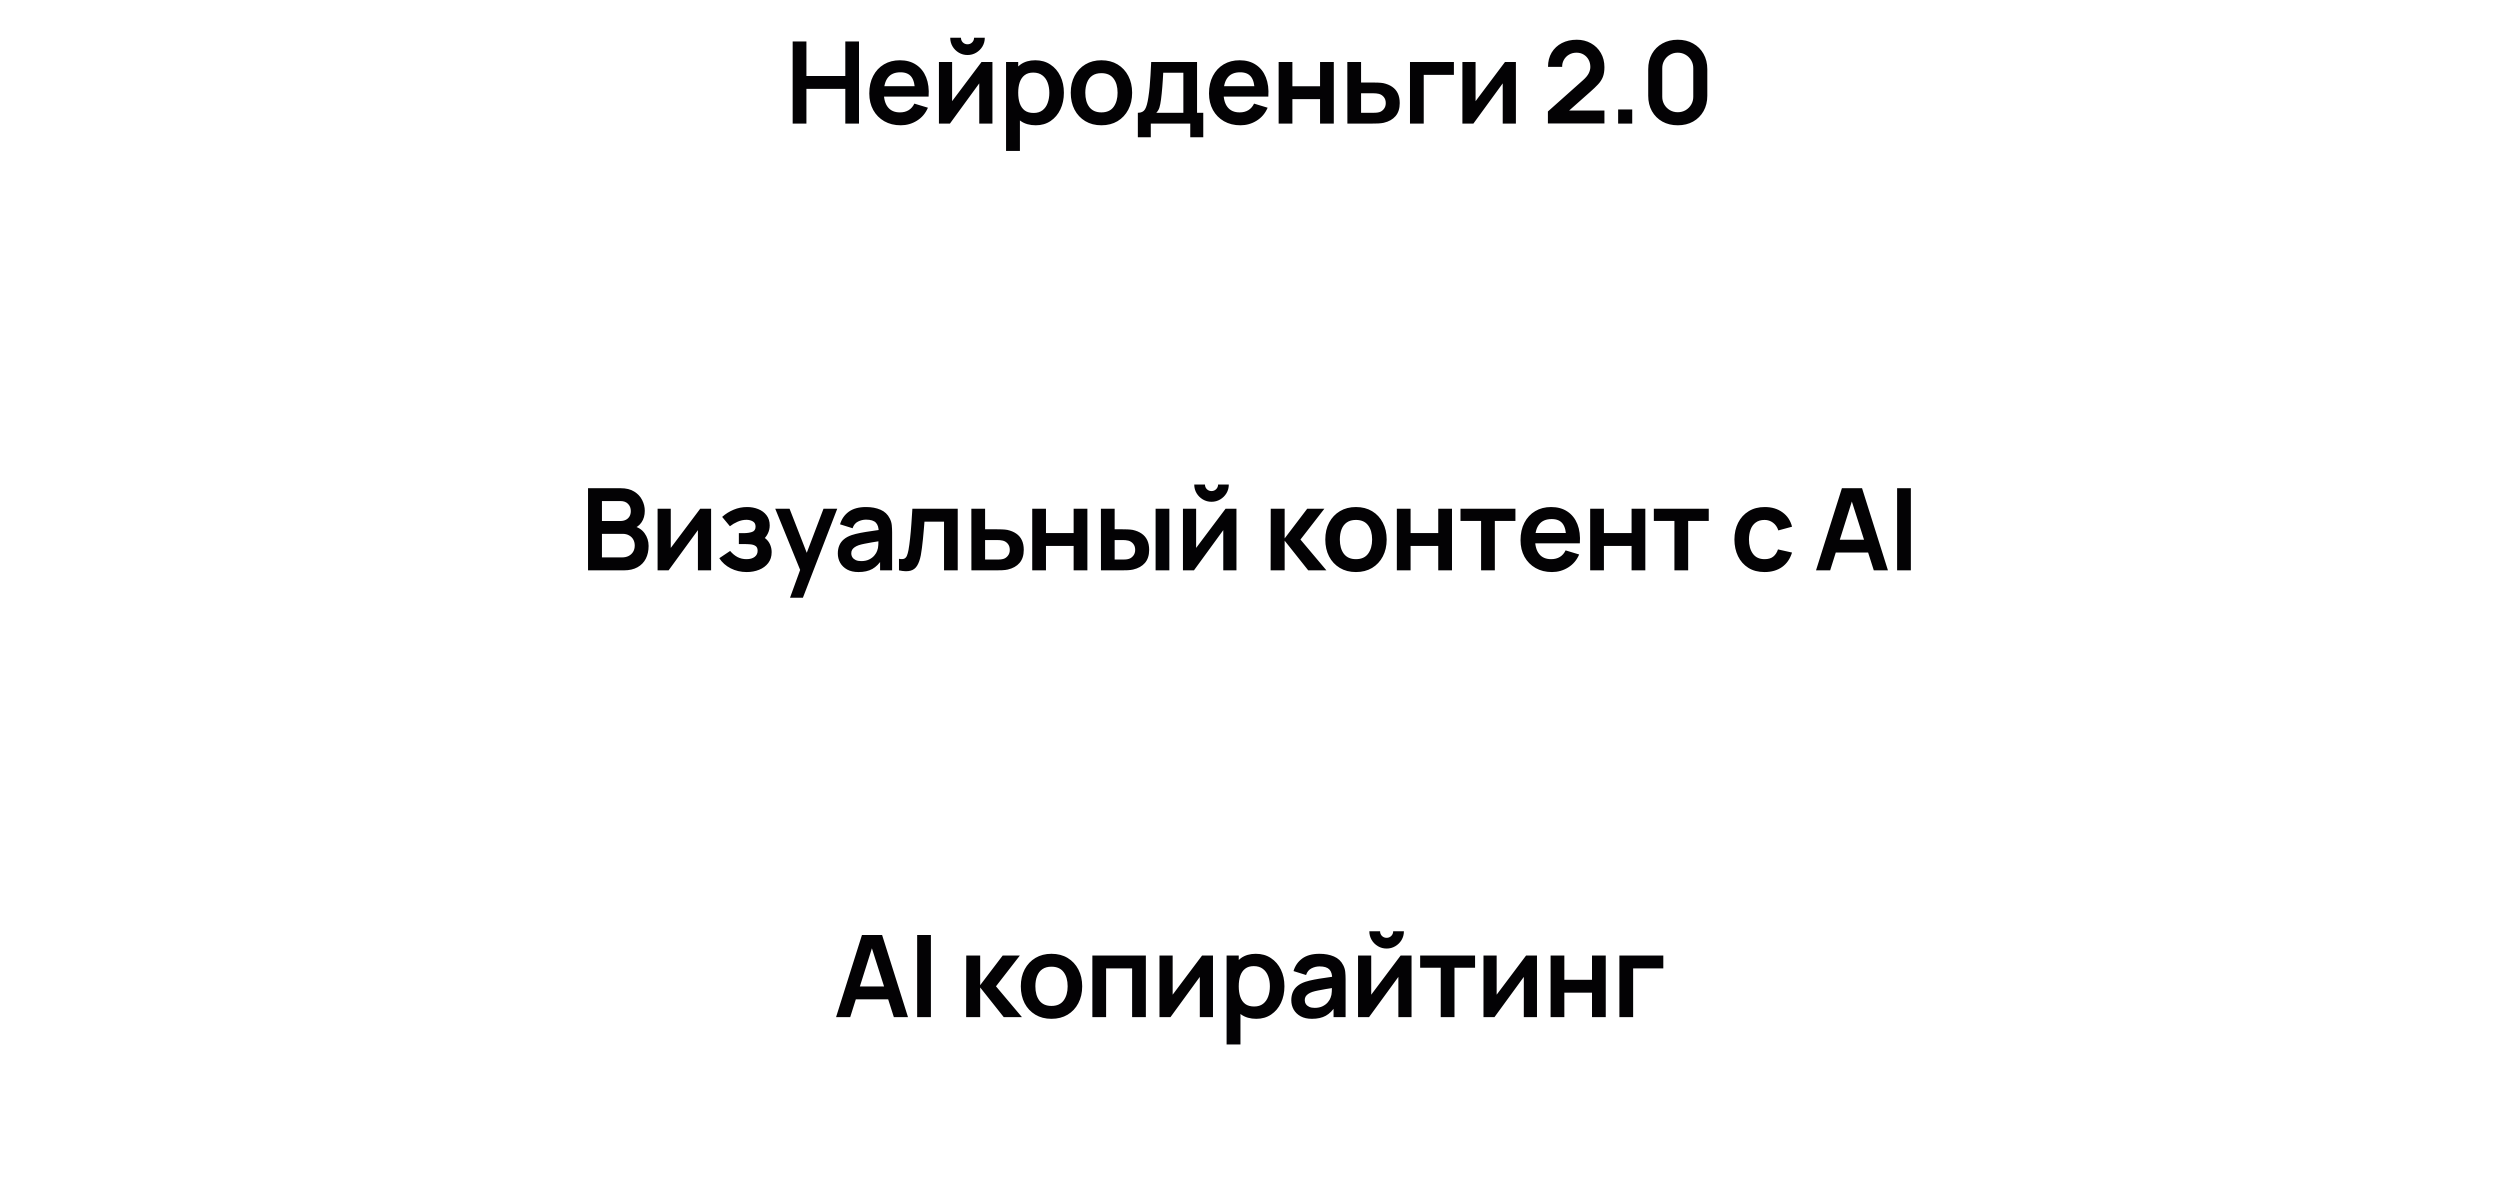 <?xml version="1.0" encoding="UTF-8"?> <svg xmlns="http://www.w3.org/2000/svg" width="526" height="252" viewBox="0 0 526 252" fill="none"><g filter="url(#filter0_diii_198_1315)"><rect width="526" height="64" rx="20" fill="white" shape-rendering="crispEdges"></rect><path d="M166.778 41V23.72H169.67V30.992H177.854V23.72H180.734V41H177.854V33.704H169.67V41H166.778ZM189.511 41.36C188.199 41.36 187.047 41.076 186.055 40.508C185.063 39.94 184.287 39.152 183.727 38.144C183.175 37.136 182.899 35.976 182.899 34.664C182.899 33.248 183.171 32.02 183.715 30.98C184.259 29.932 185.015 29.12 185.983 28.544C186.951 27.968 188.071 27.68 189.343 27.68C190.687 27.68 191.827 27.996 192.763 28.628C193.707 29.252 194.407 30.136 194.863 31.28C195.319 32.424 195.491 33.772 195.379 35.324H192.511V34.268C192.503 32.86 192.255 31.832 191.767 31.184C191.279 30.536 190.511 30.212 189.463 30.212C188.279 30.212 187.399 30.58 186.823 31.316C186.247 32.044 185.959 33.112 185.959 34.52C185.959 35.832 186.247 36.848 186.823 37.568C187.399 38.288 188.239 38.648 189.343 38.648C190.055 38.648 190.667 38.492 191.179 38.18C191.699 37.86 192.099 37.4 192.379 36.8L195.235 37.664C194.739 38.832 193.971 39.74 192.931 40.388C191.899 41.036 190.759 41.36 189.511 41.36ZM185.047 35.324V33.14H193.963V35.324H185.047ZM203.564 26.576C202.9 26.576 202.292 26.412 201.74 26.084C201.188 25.756 200.748 25.32 200.42 24.776C200.092 24.224 199.928 23.612 199.928 22.94H202.184C202.184 23.324 202.316 23.652 202.58 23.924C202.852 24.188 203.18 24.32 203.564 24.32C203.948 24.32 204.272 24.188 204.536 23.924C204.808 23.652 204.944 23.324 204.944 22.94H207.2C207.2 23.612 207.036 24.224 206.708 24.776C206.38 25.32 205.94 25.756 205.388 26.084C204.836 26.412 204.228 26.576 203.564 26.576ZM208.808 28.04V41H206.036V32.54L199.868 41H197.552V28.04H200.324V36.284L206.516 28.04H208.808ZM217.926 41.36C216.662 41.36 215.602 41.06 214.746 40.46C213.89 39.86 213.246 39.044 212.814 38.012C212.382 36.972 212.166 35.808 212.166 34.52C212.166 33.216 212.382 32.048 212.814 31.016C213.246 29.984 213.878 29.172 214.71 28.58C215.55 27.98 216.586 27.68 217.818 27.68C219.042 27.68 220.102 27.98 220.998 28.58C221.902 29.172 222.602 29.984 223.098 31.016C223.594 32.04 223.842 33.208 223.842 34.52C223.842 35.816 223.598 36.98 223.11 38.012C222.622 39.044 221.934 39.86 221.046 40.46C220.158 41.06 219.118 41.36 217.926 41.36ZM211.674 46.76V28.04H214.23V37.136H214.59V46.76H211.674ZM217.482 38.768C218.234 38.768 218.854 38.58 219.342 38.204C219.83 37.828 220.19 37.32 220.422 36.68C220.662 36.032 220.782 35.312 220.782 34.52C220.782 33.736 220.662 33.024 220.422 32.384C220.182 31.736 219.81 31.224 219.306 30.848C218.802 30.464 218.162 30.272 217.386 30.272C216.65 30.272 216.05 30.452 215.586 30.812C215.122 31.164 214.778 31.66 214.554 32.3C214.338 32.932 214.23 33.672 214.23 34.52C214.23 35.36 214.338 36.1 214.554 36.74C214.778 37.38 215.126 37.88 215.598 38.24C216.078 38.592 216.706 38.768 217.482 38.768ZM231.731 41.36C230.435 41.36 229.303 41.068 228.335 40.484C227.367 39.9 226.615 39.096 226.079 38.072C225.551 37.04 225.287 35.856 225.287 34.52C225.287 33.16 225.559 31.968 226.103 30.944C226.647 29.92 227.403 29.12 228.371 28.544C229.339 27.968 230.459 27.68 231.731 27.68C233.035 27.68 234.171 27.972 235.139 28.556C236.107 29.14 236.859 29.948 237.395 30.98C237.931 32.004 238.199 33.184 238.199 34.52C238.199 35.864 237.927 37.052 237.383 38.084C236.847 39.108 236.095 39.912 235.127 40.496C234.159 41.072 233.027 41.36 231.731 41.36ZM231.731 38.648C232.883 38.648 233.739 38.264 234.299 37.496C234.859 36.728 235.139 35.736 235.139 34.52C235.139 33.264 234.855 32.264 234.287 31.52C233.719 30.768 232.867 30.392 231.731 30.392C230.955 30.392 230.315 30.568 229.811 30.92C229.315 31.264 228.947 31.748 228.707 32.372C228.467 32.988 228.347 33.704 228.347 34.52C228.347 35.776 228.631 36.78 229.199 37.532C229.775 38.276 230.619 38.648 231.731 38.648ZM239.403 43.88V38.732C240.107 38.732 240.607 38.492 240.903 38.012C241.199 37.532 241.435 36.7 241.611 35.516C241.723 34.812 241.815 34.068 241.887 33.284C241.959 32.5 242.019 31.672 242.067 30.8C242.123 29.928 242.171 29.008 242.211 28.04H251.859V38.732H253.167V43.88H250.431V41H242.127V43.88H239.403ZM243.279 38.732H248.979V30.308H244.743C244.719 30.788 244.691 31.28 244.659 31.784C244.627 32.28 244.591 32.776 244.551 33.272C244.511 33.768 244.467 34.244 244.419 34.7C244.379 35.148 244.331 35.564 244.275 35.948C244.187 36.62 244.079 37.172 243.951 37.604C243.823 38.036 243.599 38.412 243.279 38.732ZM260.986 41.36C259.674 41.36 258.522 41.076 257.53 40.508C256.538 39.94 255.762 39.152 255.202 38.144C254.65 37.136 254.374 35.976 254.374 34.664C254.374 33.248 254.646 32.02 255.19 30.98C255.734 29.932 256.49 29.12 257.458 28.544C258.426 27.968 259.546 27.68 260.818 27.68C262.162 27.68 263.302 27.996 264.238 28.628C265.182 29.252 265.882 30.136 266.338 31.28C266.794 32.424 266.966 33.772 266.854 35.324H263.986V34.268C263.978 32.86 263.73 31.832 263.242 31.184C262.754 30.536 261.986 30.212 260.938 30.212C259.754 30.212 258.874 30.58 258.298 31.316C257.722 32.044 257.434 33.112 257.434 34.52C257.434 35.832 257.722 36.848 258.298 37.568C258.874 38.288 259.714 38.648 260.818 38.648C261.53 38.648 262.142 38.492 262.654 38.18C263.174 37.86 263.574 37.4 263.854 36.8L266.71 37.664C266.214 38.832 265.446 39.74 264.406 40.388C263.374 41.036 262.234 41.36 260.986 41.36ZM256.522 35.324V33.14H265.438V35.324H256.522ZM269.027 41V28.04H271.919V33.152H277.739V28.04H280.631V41H277.739V35.864H271.919V41H269.027ZM283.489 41L283.477 28.04H286.369V32.36H288.697C289.057 32.36 289.461 32.368 289.909 32.384C290.365 32.4 290.745 32.436 291.049 32.492C291.777 32.652 292.397 32.908 292.909 33.26C293.429 33.612 293.825 34.072 294.097 34.64C294.369 35.208 294.505 35.892 294.505 36.692C294.505 37.836 294.209 38.752 293.617 39.44C293.033 40.12 292.209 40.584 291.145 40.832C290.825 40.904 290.433 40.952 289.969 40.976C289.513 40.992 289.101 41 288.733 41H283.489ZM286.369 38.732H288.985C289.161 38.732 289.357 38.724 289.573 38.708C289.789 38.692 289.997 38.656 290.197 38.6C290.557 38.504 290.873 38.288 291.145 37.952C291.425 37.608 291.565 37.188 291.565 36.692C291.565 36.172 291.425 35.744 291.145 35.408C290.865 35.072 290.521 34.852 290.113 34.748C289.929 34.7 289.737 34.668 289.537 34.652C289.337 34.636 289.153 34.628 288.985 34.628H286.369V38.732ZM296.661 41V28.04H305.901V30.752H299.553V41H296.661ZM318.945 28.04V41H316.173V32.54L310.005 41H307.689V28.04H310.461V36.284L316.653 28.04H318.945ZM325.679 40.976V38.456L333.071 31.868C333.647 31.356 334.047 30.872 334.271 30.416C334.495 29.96 334.607 29.52 334.607 29.096C334.607 28.52 334.483 28.008 334.235 27.56C333.987 27.104 333.643 26.744 333.203 26.48C332.771 26.216 332.271 26.084 331.703 26.084C331.103 26.084 330.571 26.224 330.107 26.504C329.651 26.776 329.295 27.14 329.039 27.596C328.783 28.052 328.663 28.544 328.679 29.072H325.703C325.703 27.92 325.959 26.916 326.471 26.06C326.991 25.204 327.703 24.54 328.607 24.068C329.519 23.596 330.571 23.36 331.763 23.36C332.867 23.36 333.859 23.608 334.739 24.104C335.619 24.592 336.311 25.272 336.815 26.144C337.319 27.008 337.571 28.004 337.571 29.132C337.571 29.956 337.459 30.648 337.235 31.208C337.011 31.768 336.675 32.284 336.227 32.756C335.787 33.228 335.239 33.752 334.583 34.328L329.339 38.972L329.075 38.252H337.571V40.976H325.679ZM340.456 41V38.036H343.42V41H340.456ZM353.001 41.36C351.777 41.36 350.697 41.1 349.761 40.58C348.825 40.052 348.093 39.32 347.565 38.384C347.045 37.448 346.785 36.368 346.785 35.144V29.576C346.785 28.352 347.045 27.272 347.565 26.336C348.093 25.4 348.825 24.672 349.761 24.152C350.697 23.624 351.777 23.36 353.001 23.36C354.225 23.36 355.301 23.624 356.229 24.152C357.165 24.672 357.897 25.4 358.425 26.336C358.953 27.272 359.217 28.352 359.217 29.576V35.144C359.217 36.368 358.953 37.448 358.425 38.384C357.897 39.32 357.165 40.052 356.229 40.58C355.301 41.1 354.225 41.36 353.001 41.36ZM353.001 38.612C353.609 38.612 354.161 38.468 354.657 38.18C355.153 37.884 355.545 37.492 355.833 37.004C356.121 36.508 356.265 35.956 356.265 35.348V29.36C356.265 28.744 356.121 28.192 355.833 27.704C355.545 27.208 355.153 26.816 354.657 26.528C354.161 26.232 353.609 26.084 353.001 26.084C352.393 26.084 351.841 26.232 351.345 26.528C350.849 26.816 350.457 27.208 350.169 27.704C349.881 28.192 349.737 28.744 349.737 29.36V35.348C349.737 35.956 349.881 36.508 350.169 37.004C350.457 37.492 350.849 37.884 351.345 38.18C351.841 38.468 352.393 38.612 353.001 38.612Z" fill="#030204"></path></g><path d="M262.014 79.471H259.34V78.442H262.014V75.775H263.043V78.442H265.71V79.471H263.043V82.145H262.014V79.471Z" fill="white"></path><g filter="url(#filter1_diii_198_1315)"><rect y="94" width="526" height="64" rx="20" fill="white" shape-rendering="crispEdges"></rect><path d="M123.722 135V117.72H130.574C131.742 117.72 132.698 117.956 133.442 118.428C134.194 118.892 134.75 119.488 135.11 120.216C135.478 120.944 135.662 121.696 135.662 122.472C135.662 123.424 135.434 124.232 134.978 124.896C134.53 125.56 133.918 126.008 133.142 126.24V125.64C134.23 125.888 135.054 126.404 135.614 127.188C136.182 127.972 136.466 128.864 136.466 129.864C136.466 130.888 136.27 131.784 135.878 132.552C135.486 133.32 134.902 133.92 134.126 134.352C133.358 134.784 132.406 135 131.27 135H123.722ZM126.65 132.276H130.91C131.414 132.276 131.866 132.176 132.266 131.976C132.666 131.768 132.978 131.48 133.202 131.112C133.434 130.736 133.55 130.292 133.55 129.78C133.55 129.316 133.45 128.9 133.25 128.532C133.05 128.164 132.758 127.872 132.374 127.656C131.99 127.432 131.53 127.32 130.994 127.32H126.65V132.276ZM126.65 124.62H130.538C130.954 124.62 131.326 124.54 131.654 124.38C131.982 124.22 132.242 123.984 132.434 123.672C132.626 123.36 132.722 122.976 132.722 122.52C132.722 121.92 132.53 121.42 132.146 121.02C131.762 120.62 131.226 120.42 130.538 120.42H126.65V124.62ZM149.614 122.04V135H146.842V126.54L140.674 135H138.358V122.04H141.13V130.284L147.322 122.04H149.614ZM157.112 135.36C155.88 135.36 154.756 135.1 153.74 134.58C152.724 134.06 151.924 133.348 151.34 132.444L153.62 130.92C154.084 131.472 154.6 131.9 155.168 132.204C155.736 132.5 156.368 132.648 157.064 132.648C157.792 132.648 158.364 132.488 158.78 132.168C159.196 131.848 159.404 131.42 159.404 130.884C159.404 130.412 159.264 130.08 158.984 129.888C158.704 129.688 158.336 129.568 157.88 129.528C157.424 129.488 156.936 129.468 156.416 129.468H155.456V127.176H156.404C157.132 127.176 157.74 127.092 158.228 126.924C158.724 126.756 158.972 126.384 158.972 125.808C158.972 125.288 158.78 124.92 158.396 124.704C158.012 124.48 157.564 124.368 157.052 124.368C156.428 124.368 155.812 124.5 155.204 124.764C154.596 125.028 154.052 125.348 153.572 125.724L151.94 123.756C152.66 123.116 153.464 122.612 154.352 122.244C155.24 121.868 156.188 121.68 157.196 121.68C158.028 121.68 158.804 121.824 159.524 122.112C160.252 122.4 160.836 122.832 161.276 123.408C161.724 123.984 161.948 124.696 161.948 125.544C161.948 126.152 161.816 126.724 161.552 127.26C161.296 127.796 160.884 128.304 160.316 128.784L160.28 127.848C160.72 128.032 161.092 128.288 161.396 128.616C161.708 128.944 161.944 129.328 162.104 129.768C162.272 130.208 162.356 130.676 162.356 131.172C162.356 132.076 162.116 132.84 161.636 133.464C161.156 134.088 160.516 134.56 159.716 134.88C158.924 135.2 158.056 135.36 157.112 135.36ZM166.22 140.76L168.716 133.908L168.764 135.924L163.112 122.04H166.124L170.132 132.312H169.364L173.264 122.04H176.156L168.932 140.76H166.22ZM180.621 135.36C179.685 135.36 178.893 135.184 178.245 134.832C177.597 134.472 177.105 133.996 176.769 133.404C176.441 132.812 176.277 132.16 176.277 131.448C176.277 130.824 176.381 130.264 176.589 129.768C176.797 129.264 177.117 128.832 177.549 128.472C177.981 128.104 178.541 127.804 179.229 127.572C179.749 127.404 180.357 127.252 181.053 127.116C181.757 126.98 182.517 126.856 183.333 126.744C184.157 126.624 185.017 126.496 185.913 126.36L184.881 126.948C184.889 126.052 184.689 125.392 184.281 124.968C183.873 124.544 183.185 124.332 182.217 124.332C181.633 124.332 181.069 124.468 180.525 124.74C179.981 125.012 179.601 125.48 179.385 126.144L176.745 125.316C177.065 124.22 177.673 123.34 178.569 122.676C179.473 122.012 180.689 121.68 182.217 121.68C183.369 121.68 184.381 121.868 185.253 122.244C186.133 122.62 186.785 123.236 187.209 124.092C187.441 124.548 187.581 125.016 187.629 125.496C187.677 125.968 187.701 126.484 187.701 127.044V135H185.169V132.192L185.589 132.648C185.005 133.584 184.321 134.272 183.537 134.712C182.761 135.144 181.789 135.36 180.621 135.36ZM181.197 133.056C181.853 133.056 182.413 132.94 182.877 132.708C183.341 132.476 183.709 132.192 183.981 131.856C184.261 131.52 184.449 131.204 184.545 130.908C184.697 130.54 184.781 130.12 184.797 129.648C184.821 129.168 184.833 128.78 184.833 128.484L185.721 128.748C184.849 128.884 184.101 129.004 183.477 129.108C182.853 129.212 182.317 129.312 181.869 129.408C181.421 129.496 181.025 129.596 180.681 129.708C180.345 129.828 180.061 129.968 179.829 130.128C179.597 130.288 179.417 130.472 179.289 130.68C179.169 130.888 179.109 131.132 179.109 131.412C179.109 131.732 179.189 132.016 179.349 132.264C179.509 132.504 179.741 132.696 180.045 132.84C180.357 132.984 180.741 133.056 181.197 133.056ZM189.145 135V132.576C189.617 132.664 189.981 132.656 190.237 132.552C190.493 132.44 190.685 132.232 190.813 131.928C190.941 131.624 191.053 131.22 191.149 130.716C191.277 130.004 191.389 129.184 191.485 128.256C191.589 127.328 191.677 126.336 191.749 125.28C191.829 124.224 191.901 123.144 191.965 122.04H201.505V135H198.625V124.752H194.509C194.469 125.272 194.421 125.856 194.365 126.504C194.309 127.144 194.249 127.792 194.185 128.448C194.121 129.104 194.049 129.728 193.969 130.32C193.897 130.904 193.821 131.404 193.741 131.82C193.557 132.756 193.293 133.496 192.949 134.04C192.613 134.584 192.141 134.932 191.533 135.084C190.925 135.244 190.129 135.216 189.145 135ZM204.384 135L204.372 122.04H207.264V126.36H209.592C209.952 126.36 210.356 126.368 210.804 126.384C211.26 126.4 211.64 126.436 211.944 126.492C212.672 126.652 213.292 126.908 213.804 127.26C214.324 127.612 214.72 128.072 214.992 128.64C215.264 129.208 215.4 129.892 215.4 130.692C215.4 131.836 215.104 132.752 214.512 133.44C213.928 134.12 213.104 134.584 212.04 134.832C211.72 134.904 211.328 134.952 210.864 134.976C210.408 134.992 209.996 135 209.628 135H204.384ZM207.264 132.732H209.88C210.056 132.732 210.252 132.724 210.468 132.708C210.684 132.692 210.892 132.656 211.092 132.6C211.452 132.504 211.768 132.288 212.04 131.952C212.32 131.608 212.46 131.188 212.46 130.692C212.46 130.172 212.32 129.744 212.04 129.408C211.76 129.072 211.416 128.852 211.008 128.748C210.824 128.7 210.632 128.668 210.432 128.652C210.232 128.636 210.048 128.628 209.88 128.628H207.264V132.732ZM217.181 135V122.04H220.073V127.152H225.893V122.04H228.785V135H225.893V129.864H220.073V135H217.181ZM231.643 135L231.631 122.04H234.523V126.36H235.975C236.335 126.36 236.739 126.368 237.187 126.384C237.643 126.4 238.023 126.436 238.327 126.492C239.055 126.652 239.675 126.908 240.187 127.26C240.707 127.612 241.103 128.072 241.375 128.64C241.647 129.208 241.783 129.892 241.783 130.692C241.783 131.836 241.487 132.752 240.895 133.44C240.303 134.12 239.475 134.584 238.411 134.832C238.099 134.904 237.711 134.952 237.247 134.976C236.783 134.992 236.371 135 236.011 135H231.643ZM234.523 132.732H236.263C236.439 132.732 236.635 132.724 236.851 132.708C237.067 132.692 237.271 132.656 237.463 132.6C237.823 132.504 238.143 132.288 238.423 131.952C238.703 131.608 238.843 131.188 238.843 130.692C238.843 130.172 238.703 129.744 238.423 129.408C238.143 129.072 237.799 128.852 237.391 128.748C237.199 128.7 237.003 128.668 236.803 128.652C236.611 128.636 236.431 128.628 236.263 128.628H234.523V132.732ZM243.139 135V122.04H246.031V135H243.139ZM254.905 120.576C254.241 120.576 253.633 120.412 253.081 120.084C252.529 119.756 252.089 119.32 251.761 118.776C251.433 118.224 251.269 117.612 251.269 116.94H253.525C253.525 117.324 253.657 117.652 253.921 117.924C254.193 118.188 254.521 118.32 254.905 118.32C255.289 118.32 255.613 118.188 255.877 117.924C256.149 117.652 256.285 117.324 256.285 116.94H258.541C258.541 117.612 258.377 118.224 258.049 118.776C257.721 119.32 257.281 119.756 256.729 120.084C256.177 120.412 255.569 120.576 254.905 120.576ZM260.149 122.04V135H257.377V126.54L251.209 135H248.893V122.04H251.665V130.284L257.857 122.04H260.149ZM267.34 135L267.364 122.04H270.292V128.28L275.032 122.04H278.644L273.616 128.52L279.076 135H275.248L270.292 128.76V135H267.34ZM285.287 135.36C283.991 135.36 282.859 135.068 281.891 134.484C280.923 133.9 280.171 133.096 279.635 132.072C279.107 131.04 278.843 129.856 278.843 128.52C278.843 127.16 279.115 125.968 279.659 124.944C280.203 123.92 280.959 123.12 281.927 122.544C282.895 121.968 284.015 121.68 285.287 121.68C286.591 121.68 287.727 121.972 288.695 122.556C289.663 123.14 290.415 123.948 290.951 124.98C291.487 126.004 291.755 127.184 291.755 128.52C291.755 129.864 291.483 131.052 290.939 132.084C290.403 133.108 289.651 133.912 288.683 134.496C287.715 135.072 286.583 135.36 285.287 135.36ZM285.287 132.648C286.439 132.648 287.295 132.264 287.855 131.496C288.415 130.728 288.695 129.736 288.695 128.52C288.695 127.264 288.411 126.264 287.843 125.52C287.275 124.768 286.423 124.392 285.287 124.392C284.511 124.392 283.871 124.568 283.367 124.92C282.871 125.264 282.503 125.748 282.263 126.372C282.023 126.988 281.903 127.704 281.903 128.52C281.903 129.776 282.187 130.78 282.755 131.532C283.331 132.276 284.175 132.648 285.287 132.648ZM293.895 135V122.04H296.787V127.152H302.607V122.04H305.499V135H302.607V129.864H296.787V135H293.895ZM311.621 135V124.608H307.289V122.04H318.845V124.608H314.513V135H311.621ZM326.531 135.36C325.219 135.36 324.067 135.076 323.075 134.508C322.083 133.94 321.307 133.152 320.747 132.144C320.195 131.136 319.919 129.976 319.919 128.664C319.919 127.248 320.191 126.02 320.735 124.98C321.279 123.932 322.035 123.12 323.003 122.544C323.971 121.968 325.091 121.68 326.363 121.68C327.707 121.68 328.847 121.996 329.783 122.628C330.727 123.252 331.427 124.136 331.883 125.28C332.339 126.424 332.511 127.772 332.399 129.324H329.531V128.268C329.523 126.86 329.275 125.832 328.787 125.184C328.299 124.536 327.531 124.212 326.483 124.212C325.299 124.212 324.419 124.58 323.843 125.316C323.267 126.044 322.979 127.112 322.979 128.52C322.979 129.832 323.267 130.848 323.843 131.568C324.419 132.288 325.259 132.648 326.363 132.648C327.075 132.648 327.687 132.492 328.199 132.18C328.719 131.86 329.119 131.4 329.399 130.8L332.255 131.664C331.759 132.832 330.991 133.74 329.951 134.388C328.919 135.036 327.779 135.36 326.531 135.36ZM322.067 129.324V127.14H330.983V129.324H322.067ZM334.572 135V122.04H337.464V127.152H343.284V122.04H346.176V135H343.284V129.864H337.464V135H334.572ZM352.298 135V124.608H347.966V122.04H359.522V124.608H355.19V135H352.298ZM371.269 135.36C369.933 135.36 368.793 135.064 367.849 134.472C366.905 133.872 366.181 133.056 365.677 132.024C365.181 130.992 364.929 129.824 364.921 128.52C364.929 127.192 365.189 126.016 365.701 124.992C366.221 123.96 366.957 123.152 367.909 122.568C368.861 121.976 369.993 121.68 371.305 121.68C372.777 121.68 374.021 122.052 375.037 122.796C376.061 123.532 376.729 124.54 377.041 125.82L374.161 126.6C373.937 125.904 373.565 125.364 373.045 124.98C372.525 124.588 371.933 124.392 371.269 124.392C370.517 124.392 369.897 124.572 369.409 124.932C368.921 125.284 368.561 125.772 368.329 126.396C368.097 127.02 367.981 127.728 367.981 128.52C367.981 129.752 368.257 130.748 368.809 131.508C369.361 132.268 370.181 132.648 371.269 132.648C372.037 132.648 372.641 132.472 373.081 132.12C373.529 131.768 373.865 131.26 374.089 130.596L377.041 131.256C376.641 132.576 375.941 133.592 374.941 134.304C373.941 135.008 372.717 135.36 371.269 135.36ZM382.09 135L387.538 117.72H391.774L397.222 135H394.246L389.302 119.496H389.95L385.066 135H382.09ZM385.126 131.256V128.556H394.198V131.256H385.126ZM399.152 135V117.72H402.044V135H399.152Z" fill="#030204"></path></g><path d="M262.014 173.471H259.34V172.442H262.014V169.775H263.043V172.442H265.71V173.471H263.043V176.145H262.014V173.471Z" fill="white"></path><g filter="url(#filter2_diii_198_1315)"><rect y="188" width="526" height="64" rx="20" fill="white" shape-rendering="crispEdges"></rect><path d="M175.909 229L181.357 211.72H185.593L191.041 229H188.065L183.121 213.496H183.769L178.885 229H175.909ZM178.945 225.256V222.556H188.017V225.256H178.945ZM192.97 229V211.72H195.862V229H192.97ZM203.277 229L203.301 216.04H206.229V222.28L210.969 216.04H214.581L209.553 222.52L215.013 229H211.185L206.229 222.76V229H203.277ZM221.225 229.36C219.929 229.36 218.797 229.068 217.829 228.484C216.861 227.9 216.109 227.096 215.573 226.072C215.045 225.04 214.781 223.856 214.781 222.52C214.781 221.16 215.053 219.968 215.597 218.944C216.141 217.92 216.897 217.12 217.865 216.544C218.833 215.968 219.953 215.68 221.225 215.68C222.529 215.68 223.665 215.972 224.633 216.556C225.601 217.14 226.353 217.948 226.889 218.98C227.425 220.004 227.693 221.184 227.693 222.52C227.693 223.864 227.421 225.052 226.877 226.084C226.341 227.108 225.589 227.912 224.621 228.496C223.653 229.072 222.521 229.36 221.225 229.36ZM221.225 226.648C222.377 226.648 223.233 226.264 223.793 225.496C224.353 224.728 224.633 223.736 224.633 222.52C224.633 221.264 224.349 220.264 223.781 219.52C223.213 218.768 222.361 218.392 221.225 218.392C220.449 218.392 219.809 218.568 219.305 218.92C218.809 219.264 218.441 219.748 218.201 220.372C217.961 220.988 217.841 221.704 217.841 222.52C217.841 223.776 218.125 224.78 218.693 225.532C219.269 226.276 220.113 226.648 221.225 226.648ZM229.833 229V216.04H241.089V229H238.197V218.752H232.725V229H229.833ZM255.211 216.04V229H252.439V220.54L246.271 229H243.955V216.04H246.727V224.284L252.919 216.04H255.211ZM264.328 229.36C263.064 229.36 262.004 229.06 261.148 228.46C260.292 227.86 259.648 227.044 259.216 226.012C258.784 224.972 258.568 223.808 258.568 222.52C258.568 221.216 258.784 220.048 259.216 219.016C259.648 217.984 260.28 217.172 261.112 216.58C261.952 215.98 262.988 215.68 264.22 215.68C265.444 215.68 266.504 215.98 267.4 216.58C268.304 217.172 269.004 217.984 269.5 219.016C269.996 220.04 270.244 221.208 270.244 222.52C270.244 223.816 270 224.98 269.512 226.012C269.024 227.044 268.336 227.86 267.448 228.46C266.56 229.06 265.52 229.36 264.328 229.36ZM258.076 234.76V216.04H260.632V225.136H260.992V234.76H258.076ZM263.884 226.768C264.636 226.768 265.256 226.58 265.744 226.204C266.232 225.828 266.592 225.32 266.824 224.68C267.064 224.032 267.184 223.312 267.184 222.52C267.184 221.736 267.064 221.024 266.824 220.384C266.584 219.736 266.212 219.224 265.708 218.848C265.204 218.464 264.564 218.272 263.788 218.272C263.052 218.272 262.452 218.452 261.988 218.812C261.524 219.164 261.18 219.66 260.956 220.3C260.74 220.932 260.632 221.672 260.632 222.52C260.632 223.36 260.74 224.1 260.956 224.74C261.18 225.38 261.528 225.88 262 226.24C262.48 226.592 263.108 226.768 263.884 226.768ZM276.033 229.36C275.097 229.36 274.305 229.184 273.657 228.832C273.009 228.472 272.517 227.996 272.181 227.404C271.853 226.812 271.689 226.16 271.689 225.448C271.689 224.824 271.793 224.264 272.001 223.768C272.209 223.264 272.529 222.832 272.961 222.472C273.393 222.104 273.953 221.804 274.641 221.572C275.161 221.404 275.769 221.252 276.465 221.116C277.169 220.98 277.929 220.856 278.745 220.744C279.569 220.624 280.429 220.496 281.325 220.36L280.293 220.948C280.301 220.052 280.101 219.392 279.693 218.968C279.285 218.544 278.597 218.332 277.629 218.332C277.045 218.332 276.481 218.468 275.937 218.74C275.393 219.012 275.013 219.48 274.797 220.144L272.157 219.316C272.477 218.22 273.085 217.34 273.981 216.676C274.885 216.012 276.101 215.68 277.629 215.68C278.781 215.68 279.793 215.868 280.665 216.244C281.545 216.62 282.197 217.236 282.621 218.092C282.853 218.548 282.993 219.016 283.041 219.496C283.089 219.968 283.113 220.484 283.113 221.044V229H280.581V226.192L281.001 226.648C280.417 227.584 279.733 228.272 278.949 228.712C278.173 229.144 277.201 229.36 276.033 229.36ZM276.609 227.056C277.265 227.056 277.825 226.94 278.289 226.708C278.753 226.476 279.121 226.192 279.393 225.856C279.673 225.52 279.861 225.204 279.957 224.908C280.109 224.54 280.193 224.12 280.209 223.648C280.233 223.168 280.245 222.78 280.245 222.484L281.133 222.748C280.261 222.884 279.513 223.004 278.889 223.108C278.265 223.212 277.729 223.312 277.281 223.408C276.833 223.496 276.437 223.596 276.093 223.708C275.757 223.828 275.473 223.968 275.241 224.128C275.009 224.288 274.829 224.472 274.701 224.68C274.581 224.888 274.521 225.132 274.521 225.412C274.521 225.732 274.601 226.016 274.761 226.264C274.921 226.504 275.153 226.696 275.457 226.84C275.769 226.984 276.153 227.056 276.609 227.056ZM291.745 214.576C291.081 214.576 290.473 214.412 289.921 214.084C289.369 213.756 288.929 213.32 288.601 212.776C288.273 212.224 288.109 211.612 288.109 210.94H290.365C290.365 211.324 290.497 211.652 290.761 211.924C291.033 212.188 291.361 212.32 291.745 212.32C292.129 212.32 292.453 212.188 292.717 211.924C292.989 211.652 293.125 211.324 293.125 210.94H295.381C295.381 211.612 295.217 212.224 294.889 212.776C294.561 213.32 294.121 213.756 293.569 214.084C293.017 214.412 292.409 214.576 291.745 214.576ZM296.989 216.04V229H294.217V220.54L288.049 229H285.733V216.04H288.505V224.284L294.697 216.04H296.989ZM303.131 229V218.608H298.799V216.04H310.355V218.608H306.023V229H303.131ZM323.381 216.04V229H320.609V220.54L314.441 229H312.125V216.04H314.897V224.284L321.089 216.04H323.381ZM326.246 229V216.04H329.138V221.152H334.958V216.04H337.85V229H334.958V223.864H329.138V229H326.246ZM340.72 229V216.04H349.96V218.752H343.612V229H340.72Z" fill="#030204"></path></g><defs><filter id="filter0_diii_198_1315" x="0" y="-13" width="526" height="78" filterUnits="userSpaceOnUse" color-interpolation-filters="sRGB"><feFlood flood-opacity="0" result="BackgroundImageFix"></feFlood><feColorMatrix in="SourceAlpha" type="matrix" values="0 0 0 0 0 0 0 0 0 0 0 0 0 0 0 0 0 0 127 0" result="hardAlpha"></feColorMatrix><feMorphology radius="110" operator="erode" in="SourceAlpha" result="effect1_dropShadow_198_1315"></feMorphology><feOffset dy="2"></feOffset><feGaussianBlur stdDeviation="16"></feGaussianBlur><feComposite in2="hardAlpha" operator="out"></feComposite><feColorMatrix type="matrix" values="0 0 0 0 1 0 0 0 0 0.647 0 0 0 0 0.294 0 0 0 0.7 0"></feColorMatrix><feBlend mode="normal" in2="BackgroundImageFix" result="effect1_dropShadow_198_1315"></feBlend><feBlend mode="normal" in="SourceGraphic" in2="effect1_dropShadow_198_1315" result="shape"></feBlend><feColorMatrix in="SourceAlpha" type="matrix" values="0 0 0 0 0 0 0 0 0 0 0 0 0 0 0 0 0 0 127 0" result="hardAlpha"></feColorMatrix><feOffset dy="-13"></feOffset><feGaussianBlur stdDeviation="18.5"></feGaussianBlur><feComposite in2="hardAlpha" operator="arithmetic" k2="-1" k3="1"></feComposite><feColorMatrix type="matrix" values="0 0 0 0 1 0 0 0 0 0.647 0 0 0 0 0.294 0 0 0 0.9 0"></feColorMatrix><feBlend mode="normal" in2="shape" result="effect2_innerShadow_198_1315"></feBlend><feColorMatrix in="SourceAlpha" type="matrix" values="0 0 0 0 0 0 0 0 0 0 0 0 0 0 0 0 0 0 127 0" result="hardAlpha"></feColorMatrix><feOffset dy="-5"></feOffset><feGaussianBlur stdDeviation="4.5"></feGaussianBlur><feComposite in2="hardAlpha" operator="arithmetic" k2="-1" k3="1"></feComposite><feColorMatrix type="matrix" values="0 0 0 0 1 0 0 0 0 1 0 0 0 0 1 0 0 0 0.5 0"></feColorMatrix><feBlend mode="normal" in2="effect2_innerShadow_198_1315" result="effect3_innerShadow_198_1315"></feBlend><feColorMatrix in="SourceAlpha" type="matrix" values="0 0 0 0 0 0 0 0 0 0 0 0 0 0 0 0 0 0 127 0" result="hardAlpha"></feColorMatrix><feOffset dy="1"></feOffset><feGaussianBlur stdDeviation="8.5"></feGaussianBlur><feComposite in2="hardAlpha" operator="arithmetic" k2="-1" k3="1"></feComposite><feColorMatrix type="matrix" values="0 0 0 0 1 0 0 0 0 0.648 0 0 0 0 0.295 0 0 0 1 0"></feColorMatrix><feBlend mode="normal" in2="effect3_innerShadow_198_1315" result="effect4_innerShadow_198_1315"></feBlend></filter><filter id="filter1_diii_198_1315" x="0" y="81" width="526" height="78" filterUnits="userSpaceOnUse" color-interpolation-filters="sRGB"><feFlood flood-opacity="0" result="BackgroundImageFix"></feFlood><feColorMatrix in="SourceAlpha" type="matrix" values="0 0 0 0 0 0 0 0 0 0 0 0 0 0 0 0 0 0 127 0" result="hardAlpha"></feColorMatrix><feMorphology radius="110" operator="erode" in="SourceAlpha" result="effect1_dropShadow_198_1315"></feMorphology><feOffset dy="2"></feOffset><feGaussianBlur stdDeviation="16"></feGaussianBlur><feComposite in2="hardAlpha" operator="out"></feComposite><feColorMatrix type="matrix" values="0 0 0 0 0.373 0 0 0 0 1 0 0 0 0 0.631 0 0 0 0.7 0"></feColorMatrix><feBlend mode="normal" in2="BackgroundImageFix" result="effect1_dropShadow_198_1315"></feBlend><feBlend mode="normal" in="SourceGraphic" in2="effect1_dropShadow_198_1315" result="shape"></feBlend><feColorMatrix in="SourceAlpha" type="matrix" values="0 0 0 0 0 0 0 0 0 0 0 0 0 0 0 0 0 0 127 0" result="hardAlpha"></feColorMatrix><feOffset dy="-13"></feOffset><feGaussianBlur stdDeviation="18.5"></feGaussianBlur><feComposite in2="hardAlpha" operator="arithmetic" k2="-1" k3="1"></feComposite><feColorMatrix type="matrix" values="0 0 0 0 0.373 0 0 0 0 1 0 0 0 0 0.631 0 0 0 0.9 0"></feColorMatrix><feBlend mode="normal" in2="shape" result="effect2_innerShadow_198_1315"></feBlend><feColorMatrix in="SourceAlpha" type="matrix" values="0 0 0 0 0 0 0 0 0 0 0 0 0 0 0 0 0 0 127 0" result="hardAlpha"></feColorMatrix><feOffset dy="-5"></feOffset><feGaussianBlur stdDeviation="4.5"></feGaussianBlur><feComposite in2="hardAlpha" operator="arithmetic" k2="-1" k3="1"></feComposite><feColorMatrix type="matrix" values="0 0 0 0 1 0 0 0 0 1 0 0 0 0 1 0 0 0 0.5 0"></feColorMatrix><feBlend mode="normal" in2="effect2_innerShadow_198_1315" result="effect3_innerShadow_198_1315"></feBlend><feColorMatrix in="SourceAlpha" type="matrix" values="0 0 0 0 0 0 0 0 0 0 0 0 0 0 0 0 0 0 127 0" result="hardAlpha"></feColorMatrix><feOffset dy="1"></feOffset><feGaussianBlur stdDeviation="8.5"></feGaussianBlur><feComposite in2="hardAlpha" operator="arithmetic" k2="-1" k3="1"></feComposite><feColorMatrix type="matrix" values="0 0 0 0 0.373 0 0 0 0 1 0 0 0 0 0.631 0 0 0 1 0"></feColorMatrix><feBlend mode="normal" in2="effect3_innerShadow_198_1315" result="effect4_innerShadow_198_1315"></feBlend></filter><filter id="filter2_diii_198_1315" x="0" y="175" width="526" height="78" filterUnits="userSpaceOnUse" color-interpolation-filters="sRGB"><feFlood flood-opacity="0" result="BackgroundImageFix"></feFlood><feColorMatrix in="SourceAlpha" type="matrix" values="0 0 0 0 0 0 0 0 0 0 0 0 0 0 0 0 0 0 127 0" result="hardAlpha"></feColorMatrix><feMorphology radius="110" operator="erode" in="SourceAlpha" result="effect1_dropShadow_198_1315"></feMorphology><feOffset dy="2"></feOffset><feGaussianBlur stdDeviation="16"></feGaussianBlur><feComposite in2="hardAlpha" operator="out"></feComposite><feColorMatrix type="matrix" values="0 0 0 0 0.51 0 0 0 0 0.157 0 0 0 0 0.953 0 0 0 0.7 0"></feColorMatrix><feBlend mode="normal" in2="BackgroundImageFix" result="effect1_dropShadow_198_1315"></feBlend><feBlend mode="normal" in="SourceGraphic" in2="effect1_dropShadow_198_1315" result="shape"></feBlend><feColorMatrix in="SourceAlpha" type="matrix" values="0 0 0 0 0 0 0 0 0 0 0 0 0 0 0 0 0 0 127 0" result="hardAlpha"></feColorMatrix><feOffset dy="-13"></feOffset><feGaussianBlur stdDeviation="18.5"></feGaussianBlur><feComposite in2="hardAlpha" operator="arithmetic" k2="-1" k3="1"></feComposite><feColorMatrix type="matrix" values="0 0 0 0 0.51 0 0 0 0 0.157 0 0 0 0 0.953 0 0 0 0.9 0"></feColorMatrix><feBlend mode="normal" in2="shape" result="effect2_innerShadow_198_1315"></feBlend><feColorMatrix in="SourceAlpha" type="matrix" values="0 0 0 0 0 0 0 0 0 0 0 0 0 0 0 0 0 0 127 0" result="hardAlpha"></feColorMatrix><feOffset dy="-5"></feOffset><feGaussianBlur stdDeviation="4.5"></feGaussianBlur><feComposite in2="hardAlpha" operator="arithmetic" k2="-1" k3="1"></feComposite><feColorMatrix type="matrix" values="0 0 0 0 1 0 0 0 0 1 0 0 0 0 1 0 0 0 0.5 0"></feColorMatrix><feBlend mode="normal" in2="effect2_innerShadow_198_1315" result="effect3_innerShadow_198_1315"></feBlend><feColorMatrix in="SourceAlpha" type="matrix" values="0 0 0 0 0 0 0 0 0 0 0 0 0 0 0 0 0 0 127 0" result="hardAlpha"></feColorMatrix><feOffset dy="1"></feOffset><feGaussianBlur stdDeviation="8.5"></feGaussianBlur><feComposite in2="hardAlpha" operator="arithmetic" k2="-1" k3="1"></feComposite><feColorMatrix type="matrix" values="0 0 0 0 0.51 0 0 0 0 0.157 0 0 0 0 0.953 0 0 0 1 0"></feColorMatrix><feBlend mode="normal" in2="effect3_innerShadow_198_1315" result="effect4_innerShadow_198_1315"></feBlend></filter></defs></svg> 